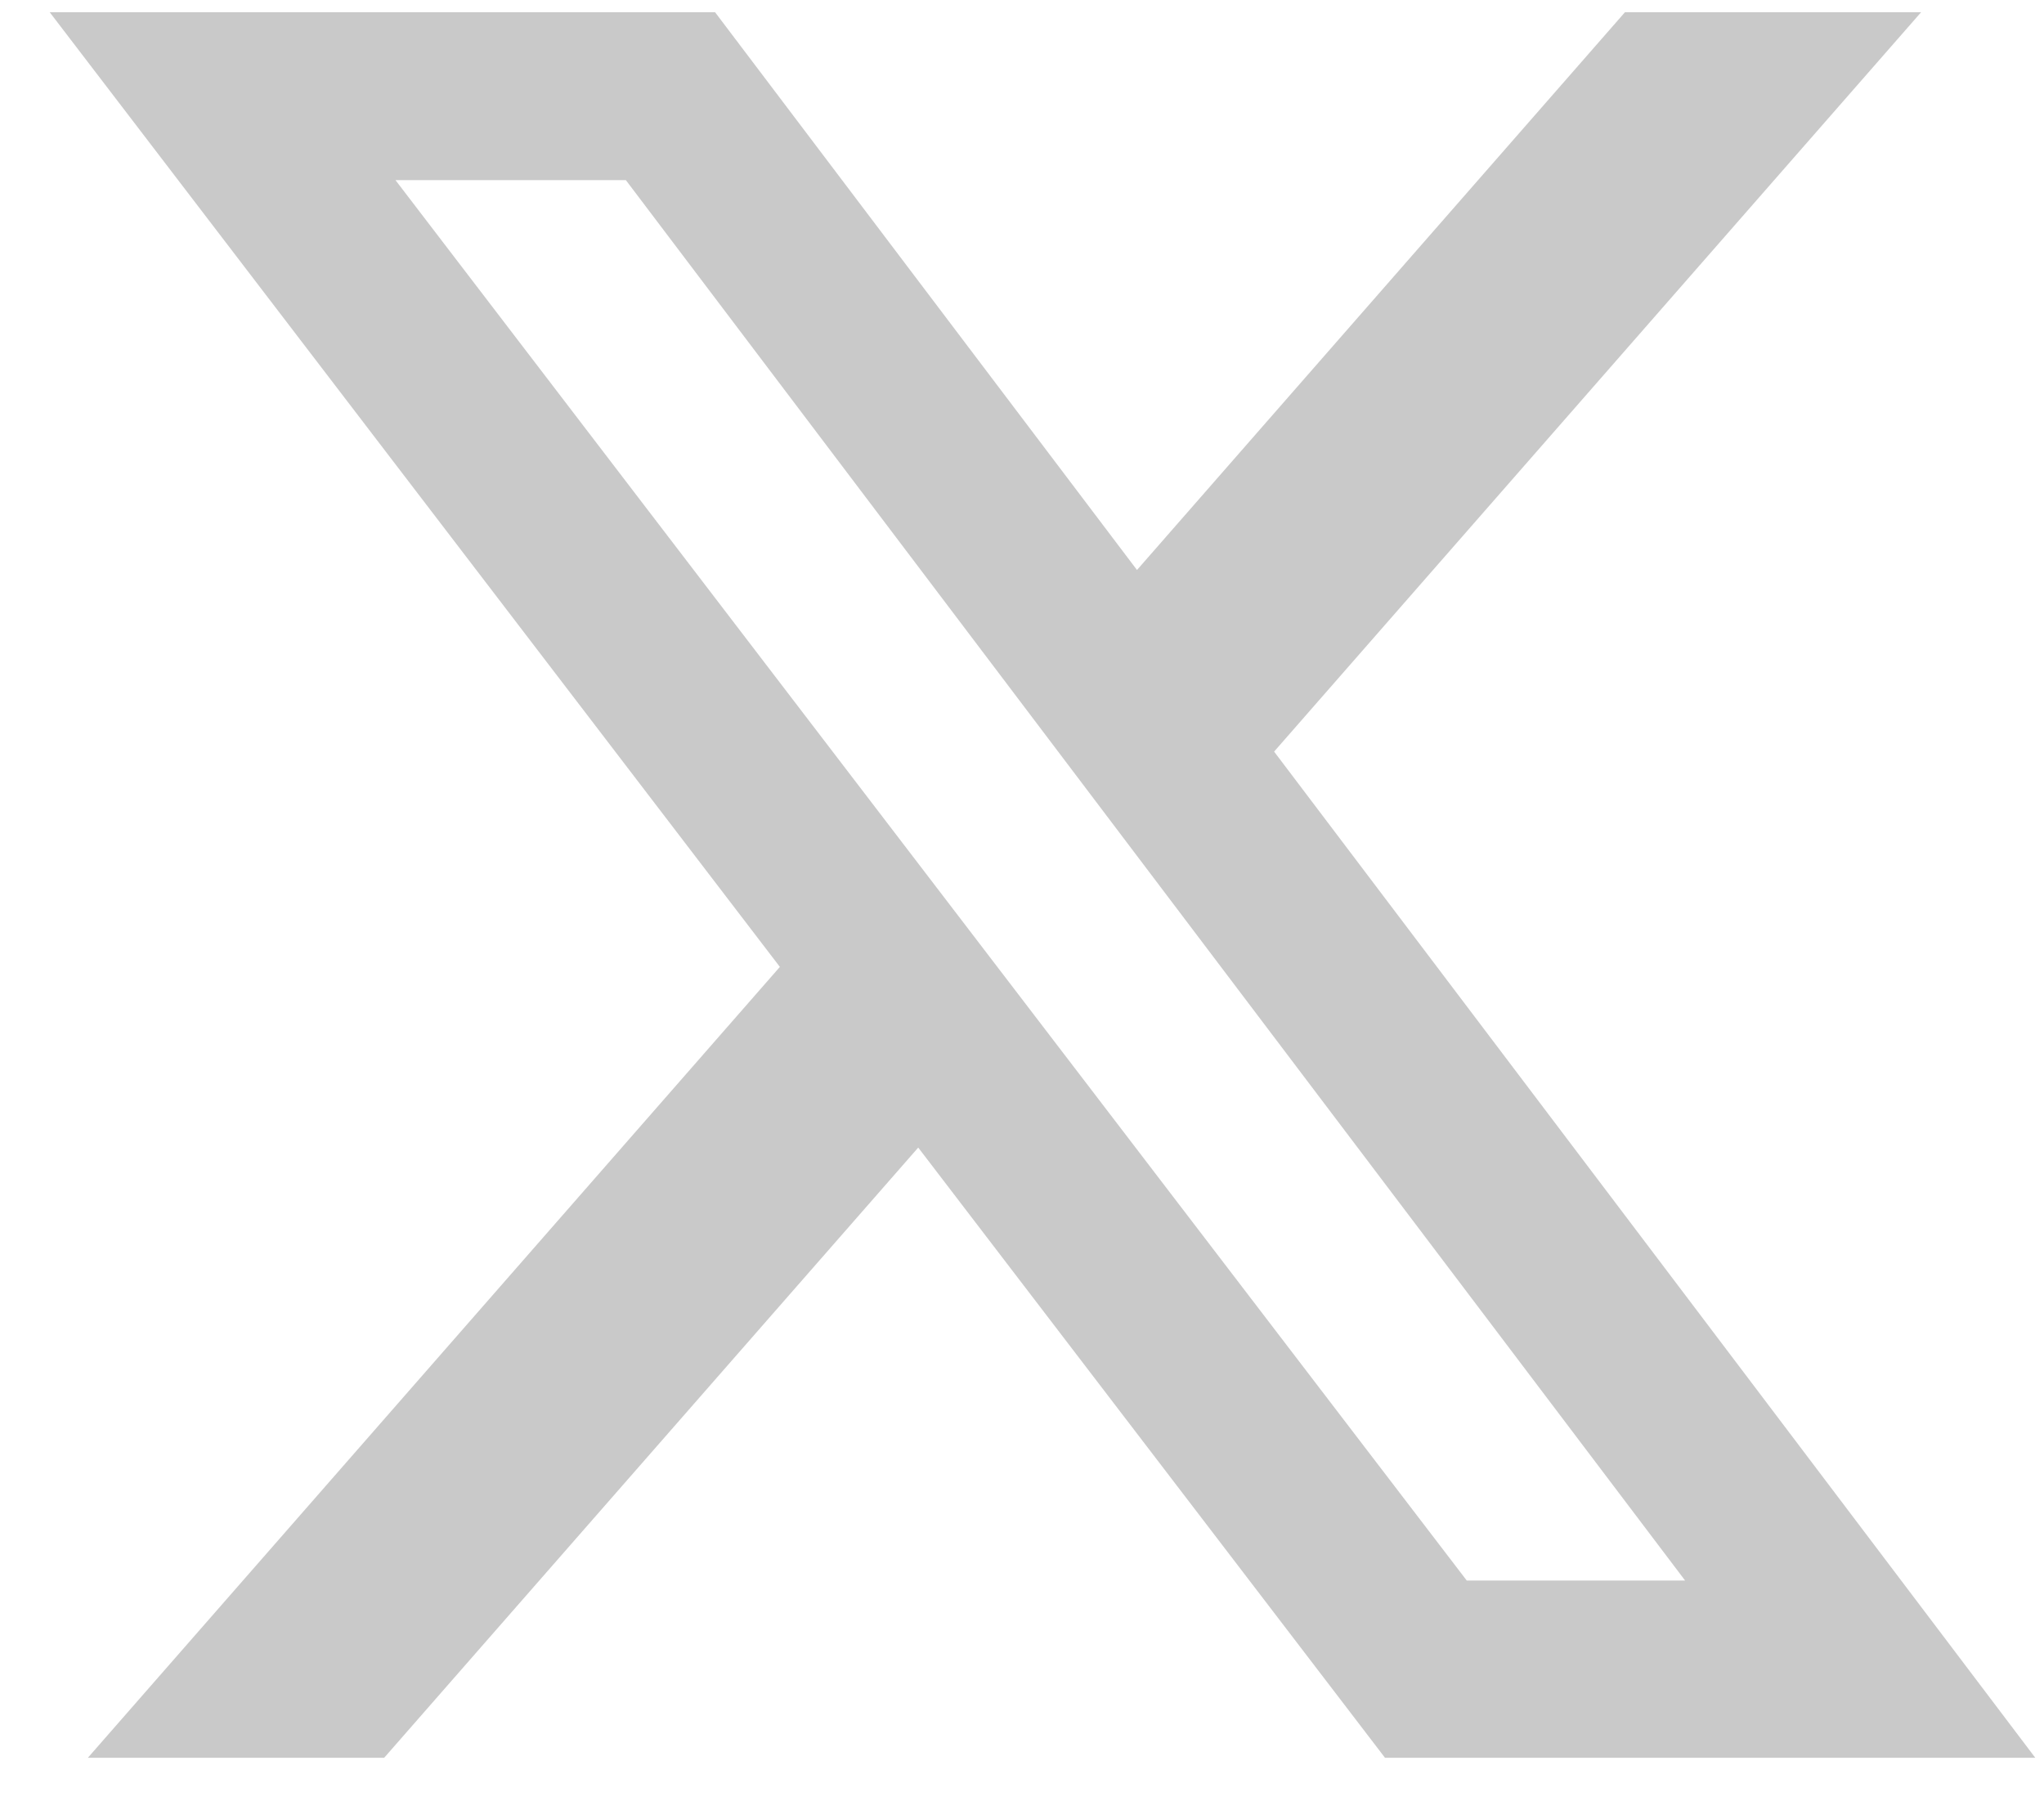 <svg width="35" height="31" viewBox="0 0 35 31" fill="none" xmlns="http://www.w3.org/2000/svg">
<path opacity="0.8" d="M27.825 0.209H32.896L21.817 12.871L34.851 30.102H23.716L15.723 19.652L6.578 30.102H1.504L13.354 16.558L0.851 0.209H12.244L19.469 9.761L27.825 0.209ZM25.116 27.067H28.855L10.717 3.085H6.772L25.116 27.067Z" fill="#BBBCBB"/>
</svg>

